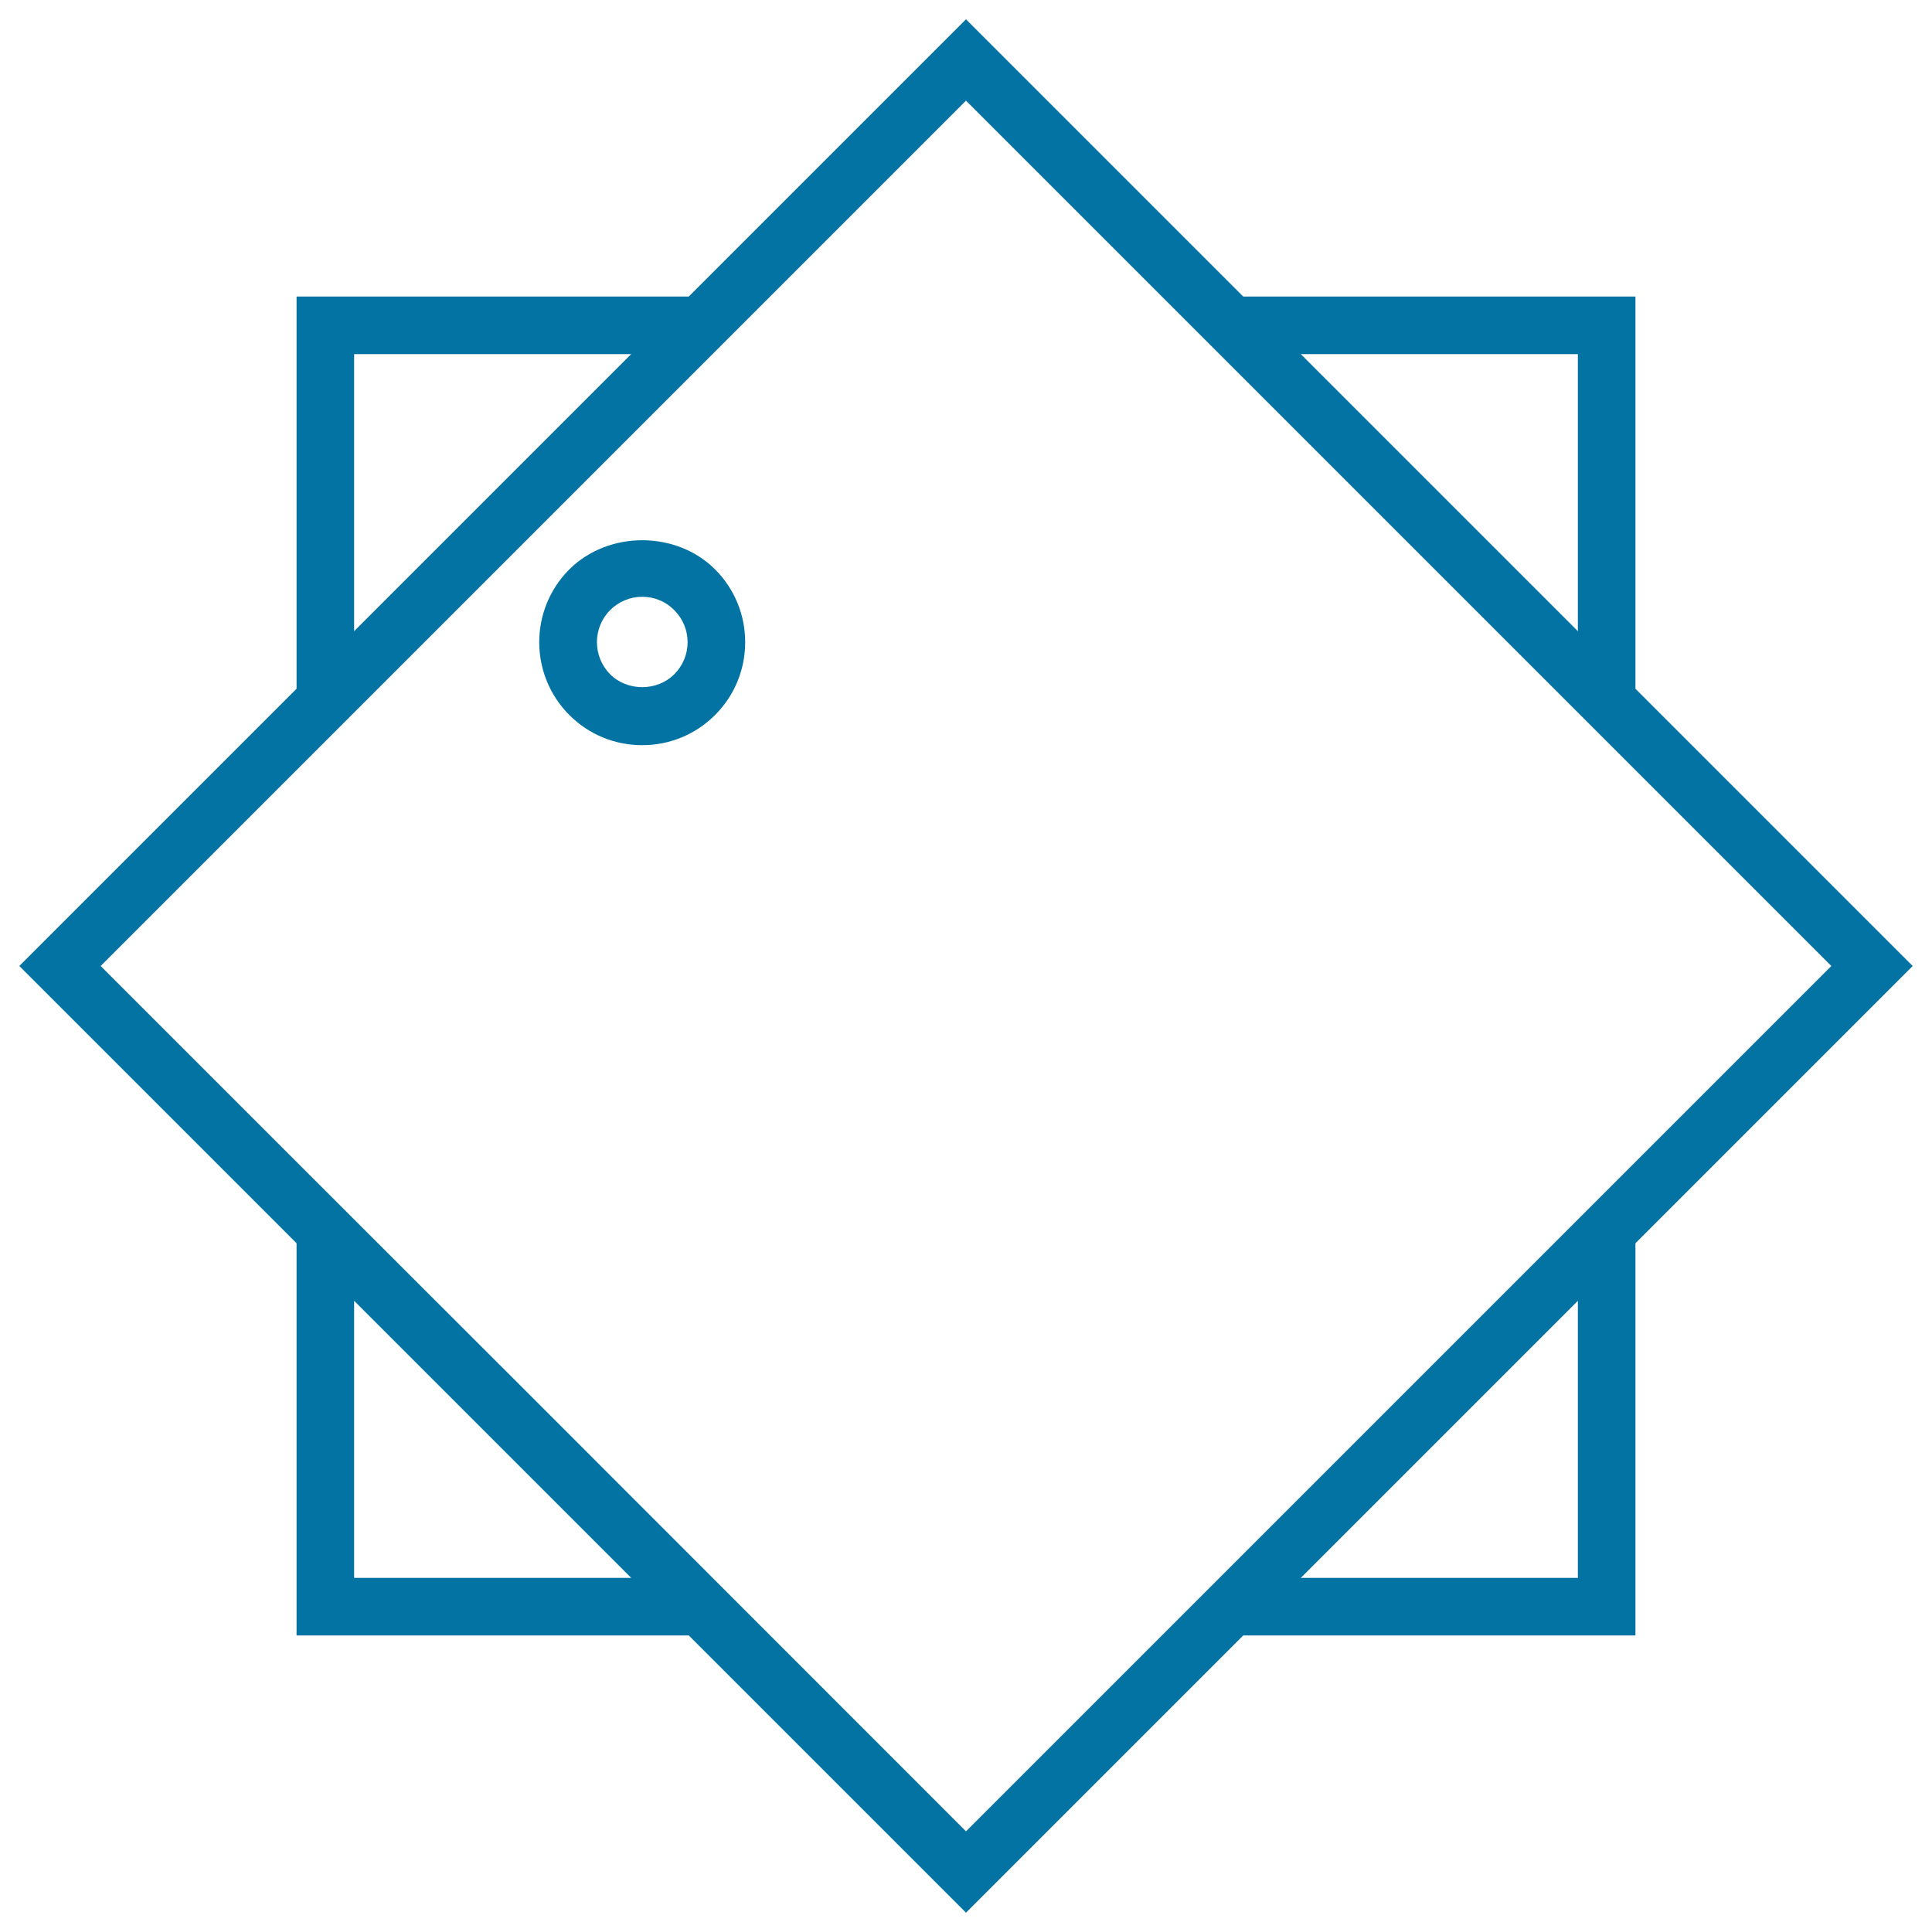 <svg xmlns="http://www.w3.org/2000/svg" viewBox="0 0 1000 1000" style="fill:#0273a2">
<title>Stacked Notes With Pin SVG icon</title>
<g><g><path d="M846.5,643.5L990,500L846.5,356.5v-203h-203L500,10L356.5,153.5h-203v203L10,500l143.5,143.5v203h203L500,990l143.5-143.5h203L846.5,643.5L846.5,643.5L846.5,643.5z M183.3,183.3h143.4L183.3,326.7V183.3z M673.3,183.3h143.4v143.4L745,255L673.3,183.3z M326.7,816.7H183.3V673.3L255,745L326.7,816.7z M276.1,723.9L153.5,601.4l0,0L52.1,500L500,52.1l223.9,223.9l122.6,122.6l0,0L947.9,500L500,947.9L276.1,723.9z M816.7,816.7H673.3l143.4-143.4V816.7z"/><path d="M294.7,294.7c-20.8,20.8-20.8,54.6,0,75.4c10.1,10.1,23.5,15.6,37.7,15.6c14.2,0,27.6-5.5,37.7-15.6c10.1-10.1,15.6-23.5,15.6-37.7c0-14.2-5.5-27.6-15.6-37.7C350,274.6,314.9,274.6,294.7,294.7z M349,349c-8.9,8.9-24.3,8.9-33.2,0c-9.1-9.2-9.1-24.1,0-33.2c4.4-4.4,10.3-6.9,16.6-6.9c6.3,0,12.2,2.4,16.6,6.9c4.4,4.4,6.9,10.3,6.9,16.6C355.9,338.7,353.4,344.6,349,349z"/></g></g>
</svg>